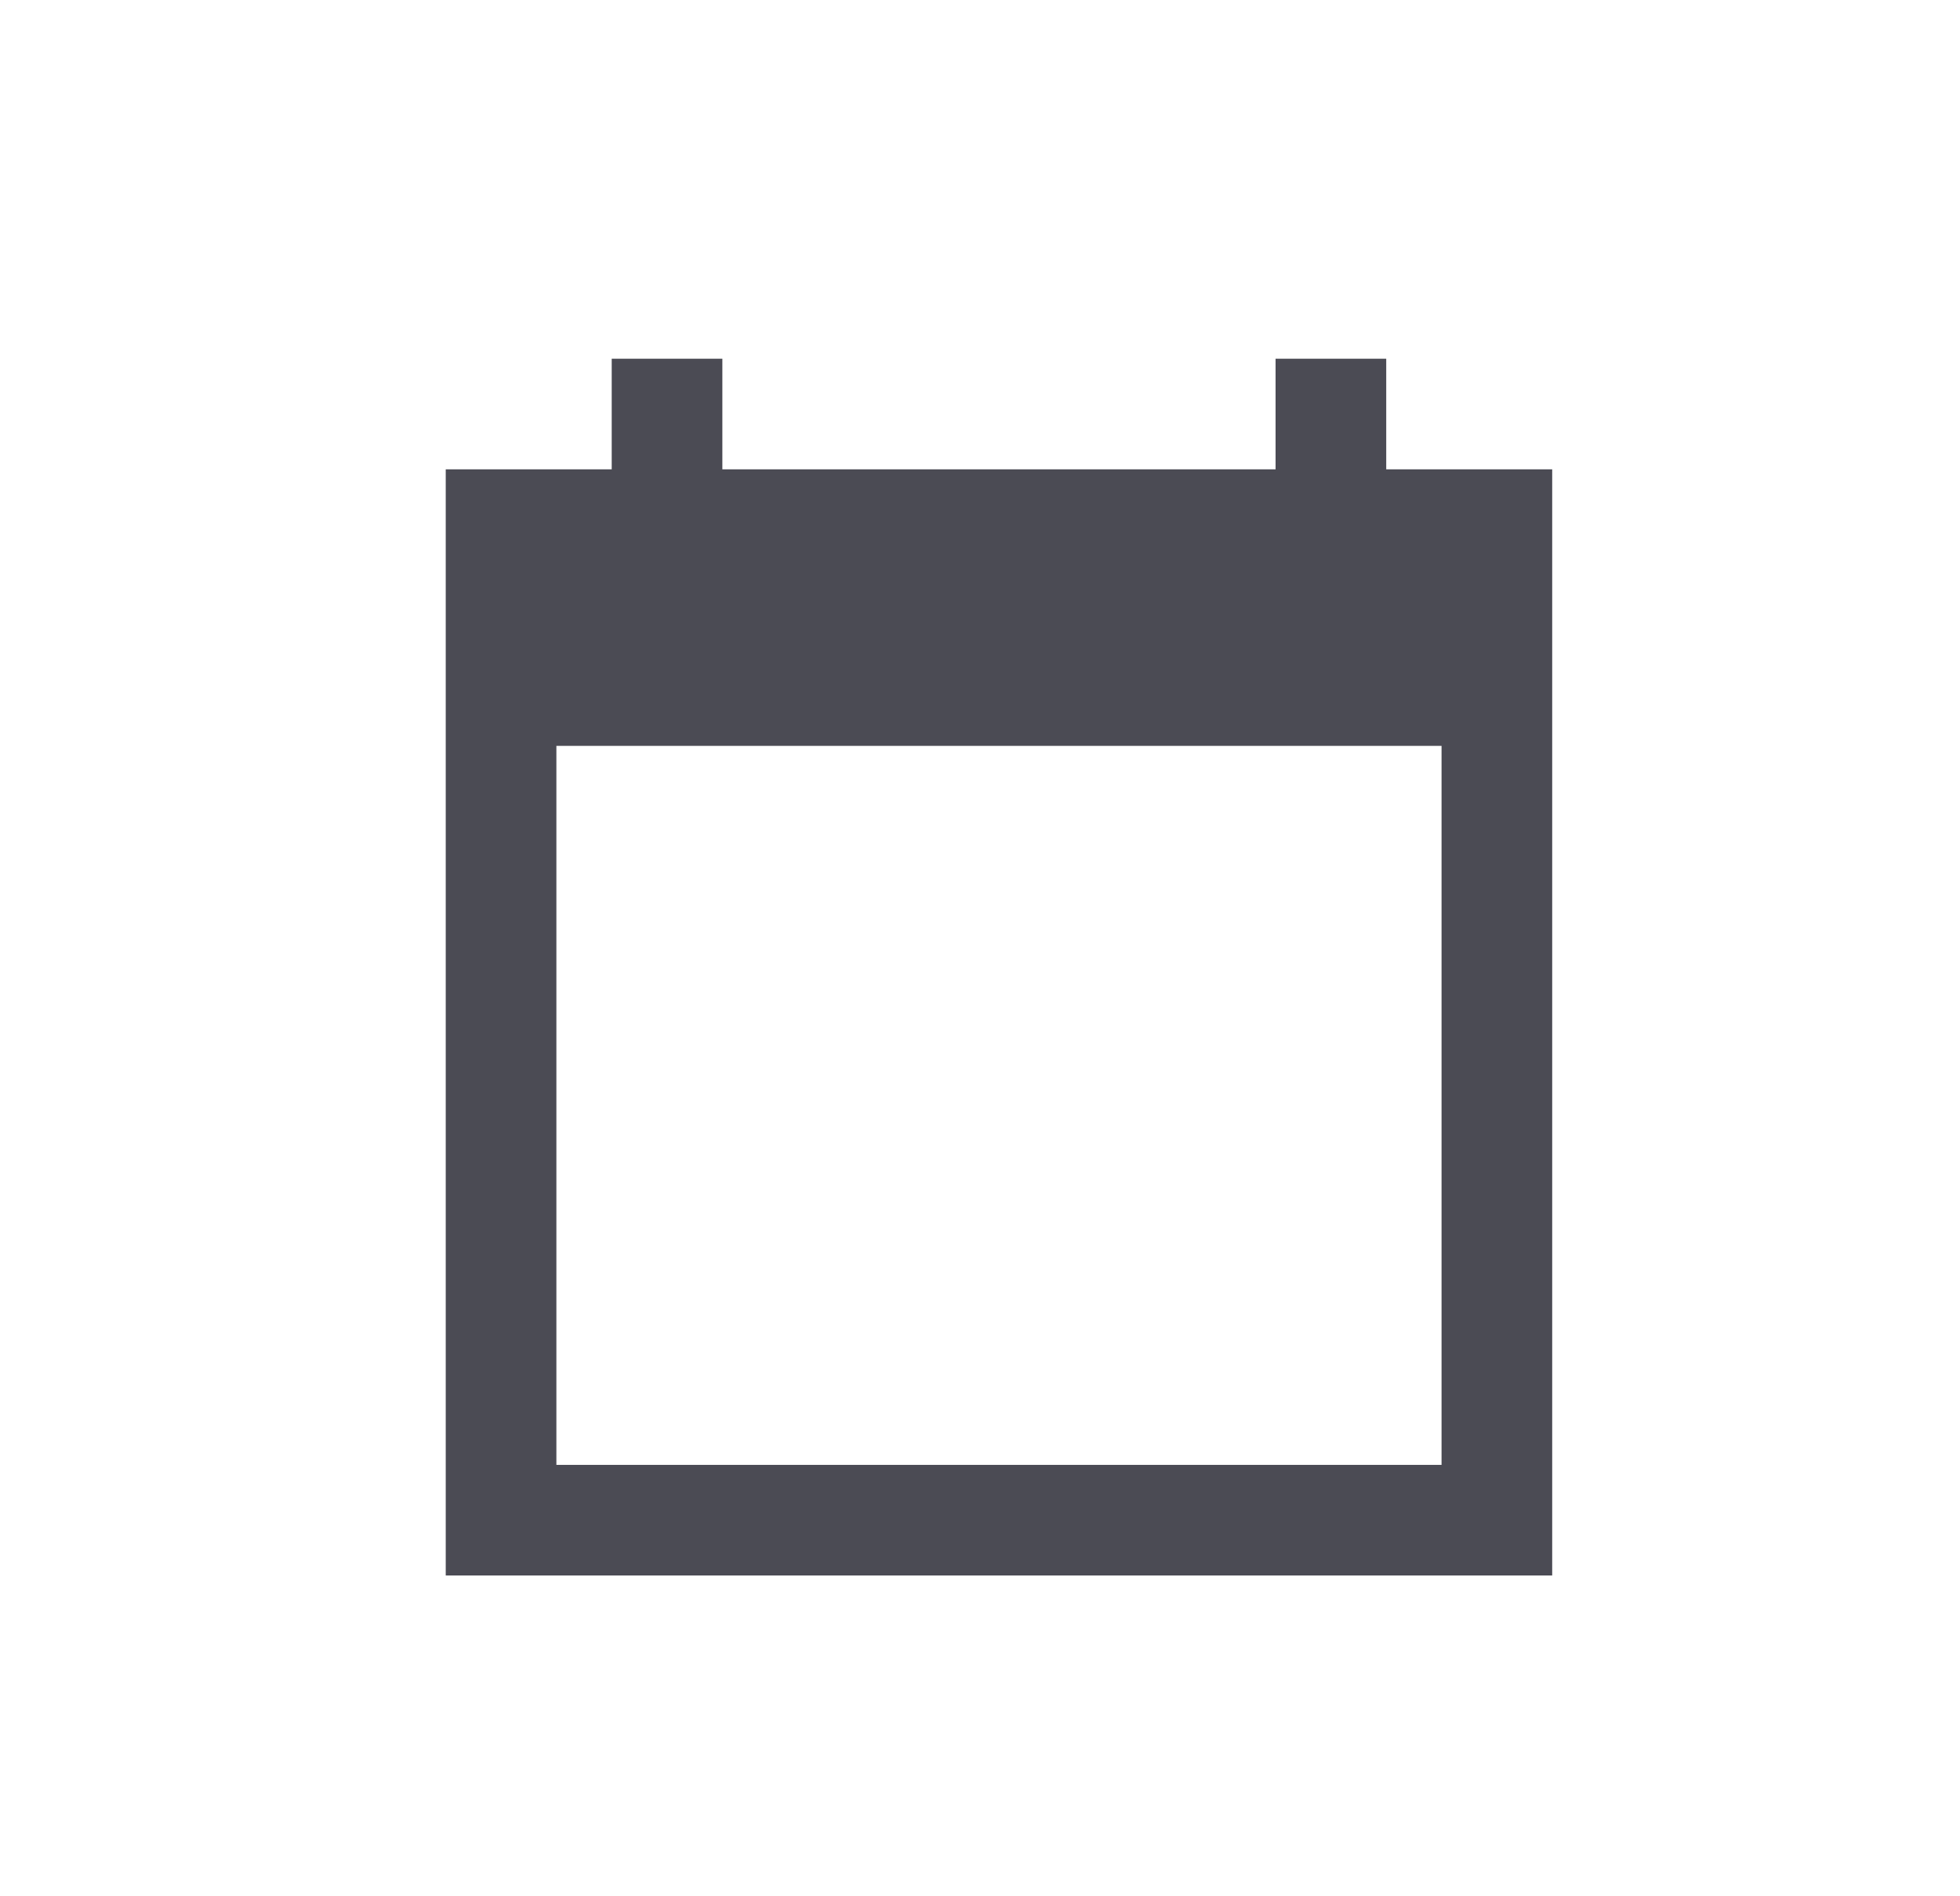 <svg width="31" height="30" viewBox="0 0 31 30" fill="none" xmlns="http://www.w3.org/2000/svg">
<g clip-path="url(#clip0_1217_18207)">
<path d="M24.55 7.425H21.925V5.675H20.175V7.425H11.425V5.675H9.675V7.425H7.05V24.925H24.55V7.425ZM22.8 23.175H8.8V11.8H22.8V23.175Z" fill="#4B4B54"/>
</g>
<defs>
<clipPath id="clip0_1217_18207">
<rect width="21" height="21" fill="white" transform="translate(5.3 4.8)"/>
</clipPath>
</defs>
</svg>
